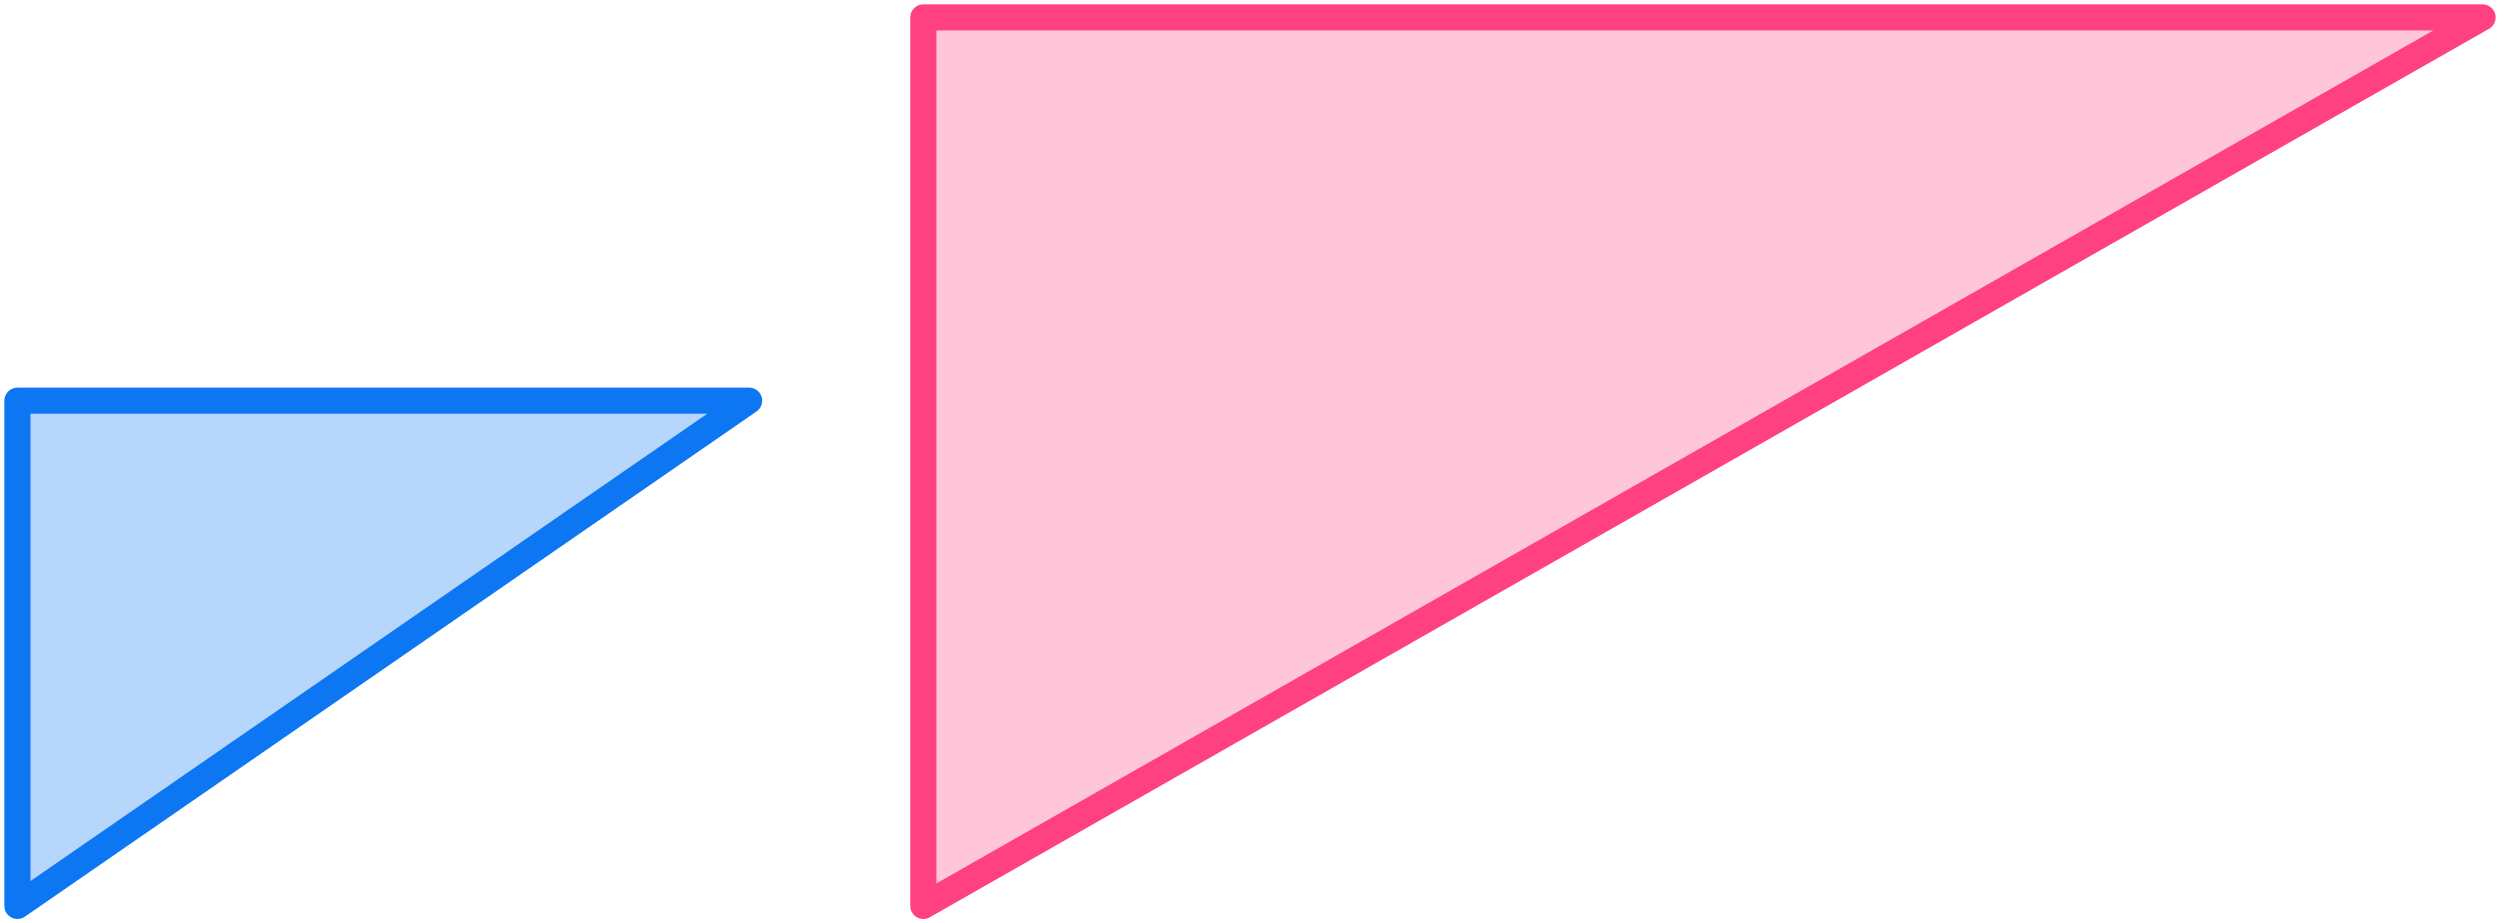 <?xml version="1.0" encoding="UTF-8"?> <svg xmlns="http://www.w3.org/2000/svg" width="287" height="106" viewBox="0 0 287 106" fill="none"><path d="M2 104L86 46H2L2 104Z" fill="#0D77F3" fill-opacity="0.3" stroke="#0D77F3" stroke-width="3" stroke-linejoin="round"></path><path d="M106 104L285 2H106L106 104Z" fill="#FF4081" fill-opacity="0.3" stroke="#FF4081" stroke-width="3" stroke-linejoin="round"></path></svg> 